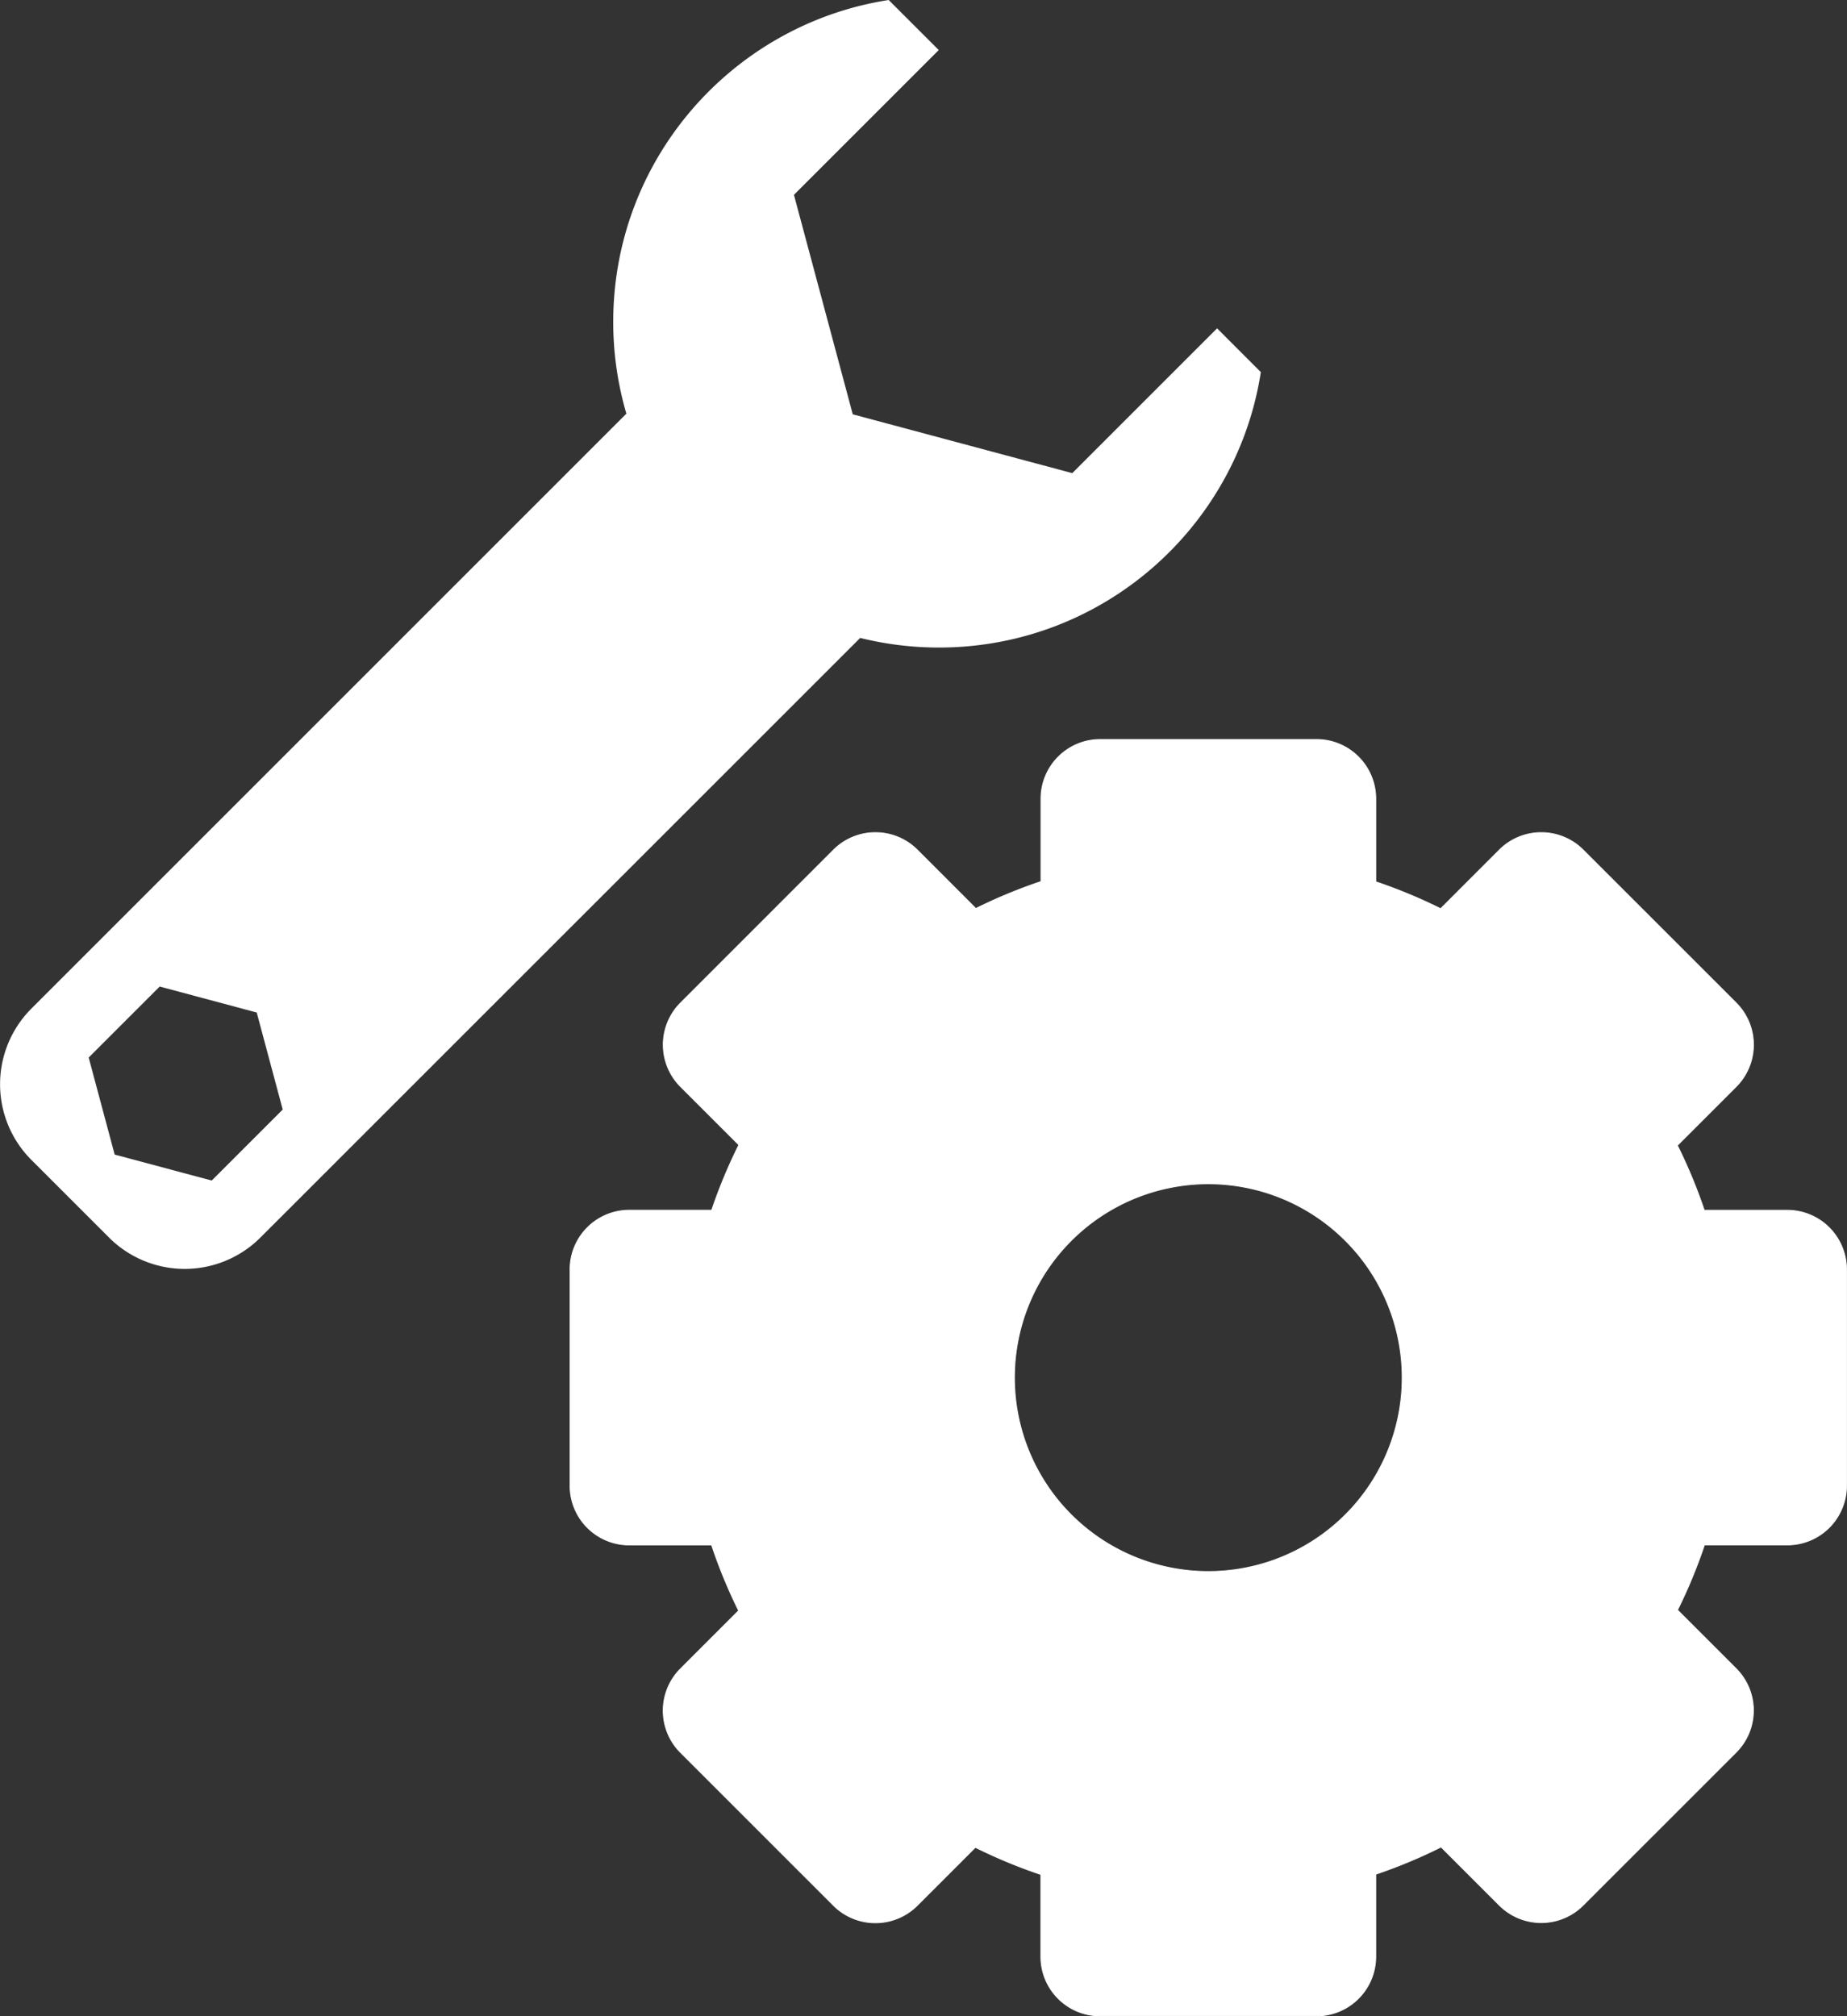 <svg xmlns="http://www.w3.org/2000/svg" viewBox="0 0 1297.14 1416.12"><rect x="0" y="0" width="1297.14" height="1416.12" fill="#333333" stroke="none"/><defs><style>.cls-1,.cls-2{fill:#fff;}.cls-1{stroke:#fff;stroke-miterlimit:10;stroke-width:0.6px;}</style></defs><title>kaihatu</title><g id="レイヤー_3" data-name="レイヤー 3"><path class="cls-1" d="M1315.59,850.81h-58.45a365.32,365.32,0,0,0-18.91-45.57l41.35-41.35a41.61,41.61,0,0,0,0-58.68L1172,597.65a41.61,41.61,0,0,0-58.68,0L1072,639a365.32,365.32,0,0,0-45.57-18.91V561.64a41.62,41.62,0,0,0-41.5-41.49H832.81a41.61,41.61,0,0,0-41.49,41.49v58.29a365.46,365.46,0,0,0-45.73,18.92l-41.2-41.2a41.61,41.61,0,0,0-58.68,0L538.16,705.21a41.61,41.61,0,0,0,0,58.68l41,41a365.35,365.35,0,0,0-19.08,45.88h-58a41.62,41.62,0,0,0-41.49,41.5v152.11a41.61,41.61,0,0,0,41.49,41.49H560A363.92,363.92,0,0,0,579,1132l-40.88,40.89a41.61,41.61,0,0,0,0,58.68l107.55,107.55a41.61,41.61,0,0,0,58.68,0l40.89-40.88a365.4,365.4,0,0,0,46,19.07v57.82a41.61,41.61,0,0,0,41.49,41.49H984.92a41.62,41.62,0,0,0,41.5-41.49v-58A365.35,365.35,0,0,0,1072.3,1298l41,41a41.61,41.61,0,0,0,58.68,0l107.56-107.55a41.61,41.61,0,0,0,0-58.68l-41.2-41.2a366.71,366.71,0,0,0,18.92-45.73h58.29a41.61,41.61,0,0,0,41.49-41.49V892.31A41.62,41.62,0,0,0,1315.59,850.81ZM908.87,1104.53A136.17,136.17,0,1,1,1045,968.36,136.16,136.16,0,0,1,908.87,1104.53Z" transform="translate(-60.24 -0.75)"/></g><g id="レイヤー_4" data-name="レイヤー 4"><path class="cls-2" d="M915,231.36l-101.7,101.7L659.13,291.75,617.82,137.6,719.52,35.9,684.36.75c-109.57,17-193.45,111.72-193.45,226.05a228.78,228.78,0,0,0,9.23,64.49l-418,418a75.2,75.2,0,0,0,0,106l54.83,54.83a75.2,75.2,0,0,0,106,0L664.35,448.81a229.31,229.31,0,0,0,55.32,6.75c114.34,0,209.08-83.87,226.05-193.45ZM208.91,829.92l-68.14-18.25-18.25-68.14,49.87-49.87,68.14,18.25,18.26,68.14Z" transform="translate(-60.24 -0.75)"/></g></svg>